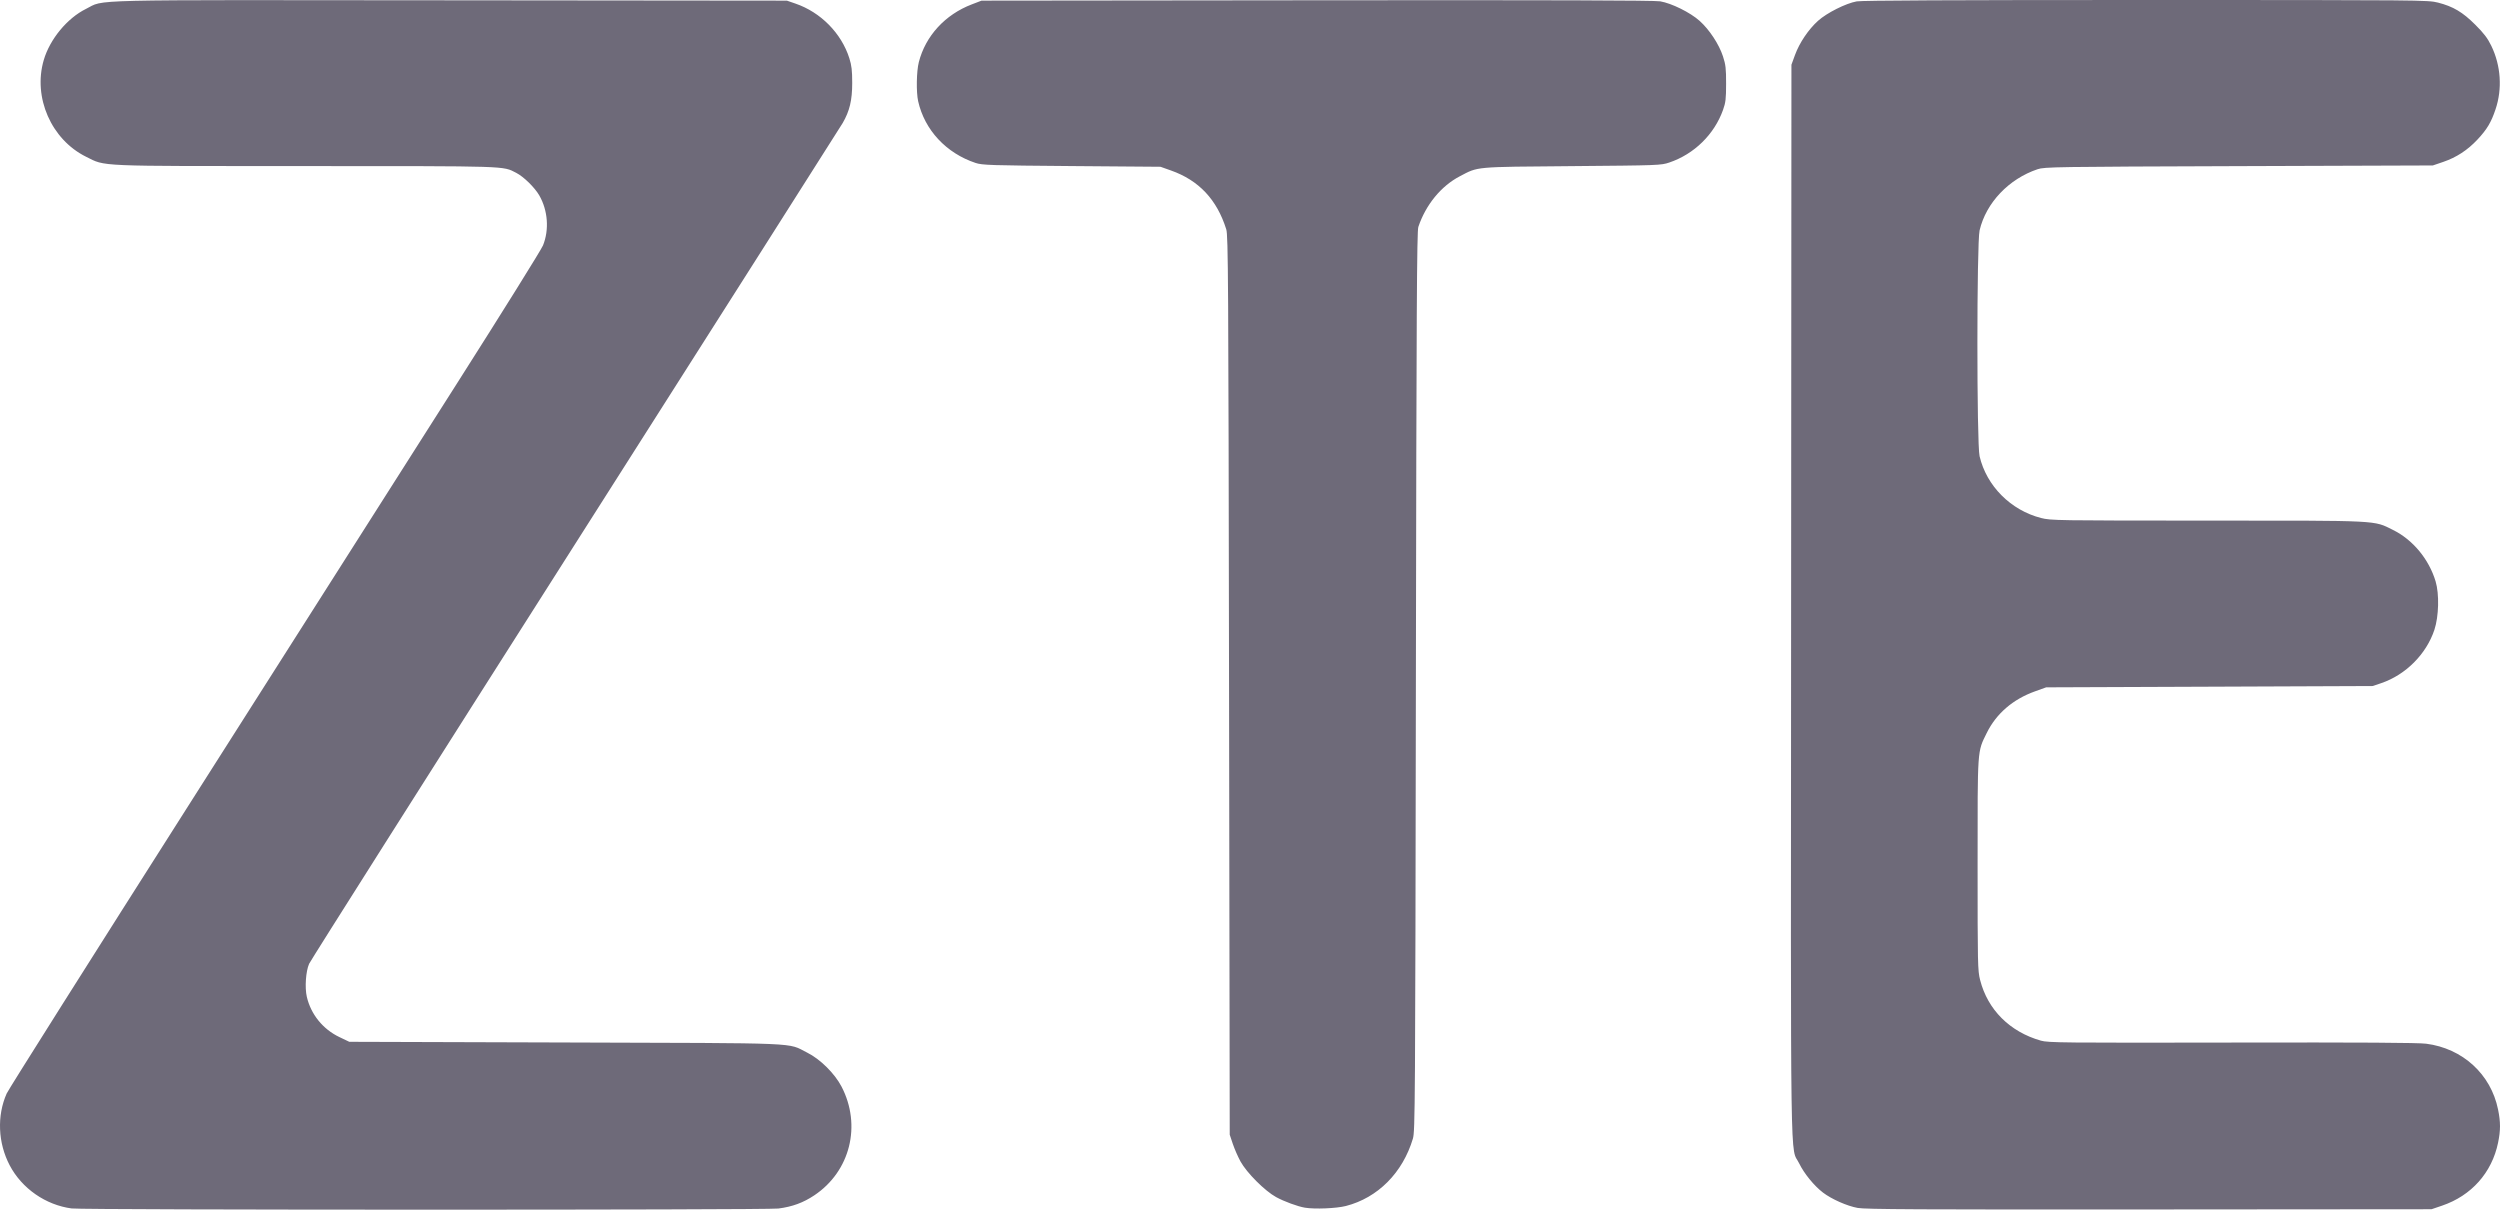<svg width="155" height="75" viewBox="0 0 155 75" fill="none" xmlns="http://www.w3.org/2000/svg">
<path d="M4.457 74.926C2.836 74.715 1.355 73.687 0.6 72.248C-0.128 70.862 -0.198 69.175 0.415 67.795C0.524 67.55 5.708 59.339 11.937 49.549L28.366 23.72C31.175 19.305 33.56 15.478 33.666 15.216C34.058 14.248 33.971 13.053 33.44 12.123C33.155 11.626 32.468 10.952 31.999 10.713C31.157 10.283 31.653 10.299 18.946 10.297C5.791 10.297 6.572 10.329 5.339 9.72C3.179 8.654 2.033 6.037 2.713 3.722C3.092 2.427 4.171 1.122 5.336 0.549C6.547 -0.047 4.696 -0.004 27.908 0.019L48.788 0.04L49.314 0.221C50.883 0.758 52.167 2.059 52.658 3.608C52.802 4.064 52.837 4.369 52.837 5.149C52.837 6.212 52.677 6.883 52.249 7.623C52.133 7.823 44.676 19.556 35.679 33.695C26.682 47.833 19.25 59.562 19.164 59.757C18.96 60.218 18.89 61.232 19.023 61.803C19.275 62.889 20.019 63.809 21.039 64.297L21.656 64.592L35.059 64.634C50.036 64.681 48.771 64.628 50.043 65.261C50.847 65.66 51.748 66.552 52.173 67.365C53.426 69.771 52.717 72.618 50.491 74.108C49.805 74.567 49.13 74.816 48.261 74.929C47.512 75.026 5.207 75.023 4.458 74.924L4.457 74.926ZM115.176 74.892C114.513 74.771 113.56 74.348 113.025 73.94C112.475 73.52 111.858 72.764 111.552 72.137C110.98 70.965 111.026 74.132 111.049 37.3L111.069 4.014L111.29 3.408C111.566 2.652 112.126 1.822 112.72 1.288C113.267 0.798 114.444 0.206 115.114 0.086C115.443 0.027 121.082 0 133.06 0C150.189 0 150.539 0.004 151.152 0.16C152.1 0.403 152.684 0.75 153.472 1.538C154.004 2.068 154.234 2.373 154.46 2.838C155.056 4.07 155.152 5.501 154.724 6.776C154.453 7.587 154.194 8.02 153.605 8.65C152.993 9.305 152.3 9.759 151.484 10.037L150.836 10.258L138.809 10.3C127.416 10.339 126.758 10.349 126.336 10.49C124.548 11.088 123.137 12.573 122.735 14.282C122.554 15.05 122.553 27.52 122.734 28.287C123.167 30.13 124.665 31.634 126.547 32.116C127.152 32.271 127.485 32.276 136.857 32.277C147.679 32.277 147.142 32.252 148.363 32.855C149.595 33.462 150.595 34.669 151.008 36.047C151.242 36.828 151.207 38.218 150.933 39.047C150.433 40.556 149.157 41.837 147.636 42.355L147.11 42.534L136.987 42.575L126.863 42.615L126.164 42.866C124.797 43.356 123.763 44.25 123.173 45.454C122.588 46.646 122.611 46.327 122.611 53.608C122.611 59.807 122.618 60.178 122.767 60.76C123.239 62.606 124.608 63.973 126.538 64.521C126.987 64.649 127.886 64.658 138.363 64.639C146.459 64.624 149.908 64.645 150.423 64.71C152.683 64.999 154.434 66.6 154.879 68.785C155.04 69.573 155.04 70.074 154.88 70.85C154.498 72.704 153.226 74.133 151.409 74.75L150.755 74.972L133.261 74.986C118.996 74.997 115.658 74.979 115.175 74.892H115.176ZM80.901 74.876C80.457 74.801 79.617 74.493 79.119 74.22C78.424 73.841 77.296 72.712 76.912 72.013C76.725 71.66 76.565 71.294 76.433 70.918L76.243 70.35L76.201 42.494C76.163 17.136 76.148 14.6 76.028 14.219C75.451 12.374 74.33 11.181 72.598 10.569L71.951 10.34L66.444 10.296C61.405 10.256 60.899 10.239 60.491 10.104C58.664 9.499 57.325 8.06 56.925 6.274C56.8 5.714 56.822 4.417 56.967 3.852C57.383 2.228 58.596 0.905 60.248 0.273L60.855 0.04L81.629 0.017C96.285 0.001 102.559 0.021 102.93 0.082C103.639 0.201 104.798 0.775 105.377 1.294C105.984 1.84 106.578 2.742 106.823 3.491C106.993 4.012 107.02 4.246 107.018 5.19C107.018 6.127 106.99 6.361 106.829 6.812C106.288 8.332 105.04 9.554 103.497 10.076C102.982 10.25 102.856 10.254 97.463 10.3C91.334 10.351 91.673 10.32 90.503 10.932C89.343 11.54 88.399 12.694 87.936 14.07C87.846 14.338 87.82 19.191 87.785 42.25C87.746 68.691 87.736 70.131 87.6 70.593C86.969 72.71 85.424 74.264 83.443 74.772C82.853 74.923 81.51 74.978 80.901 74.876Z" fill="#6E6A79"/>
</svg>
